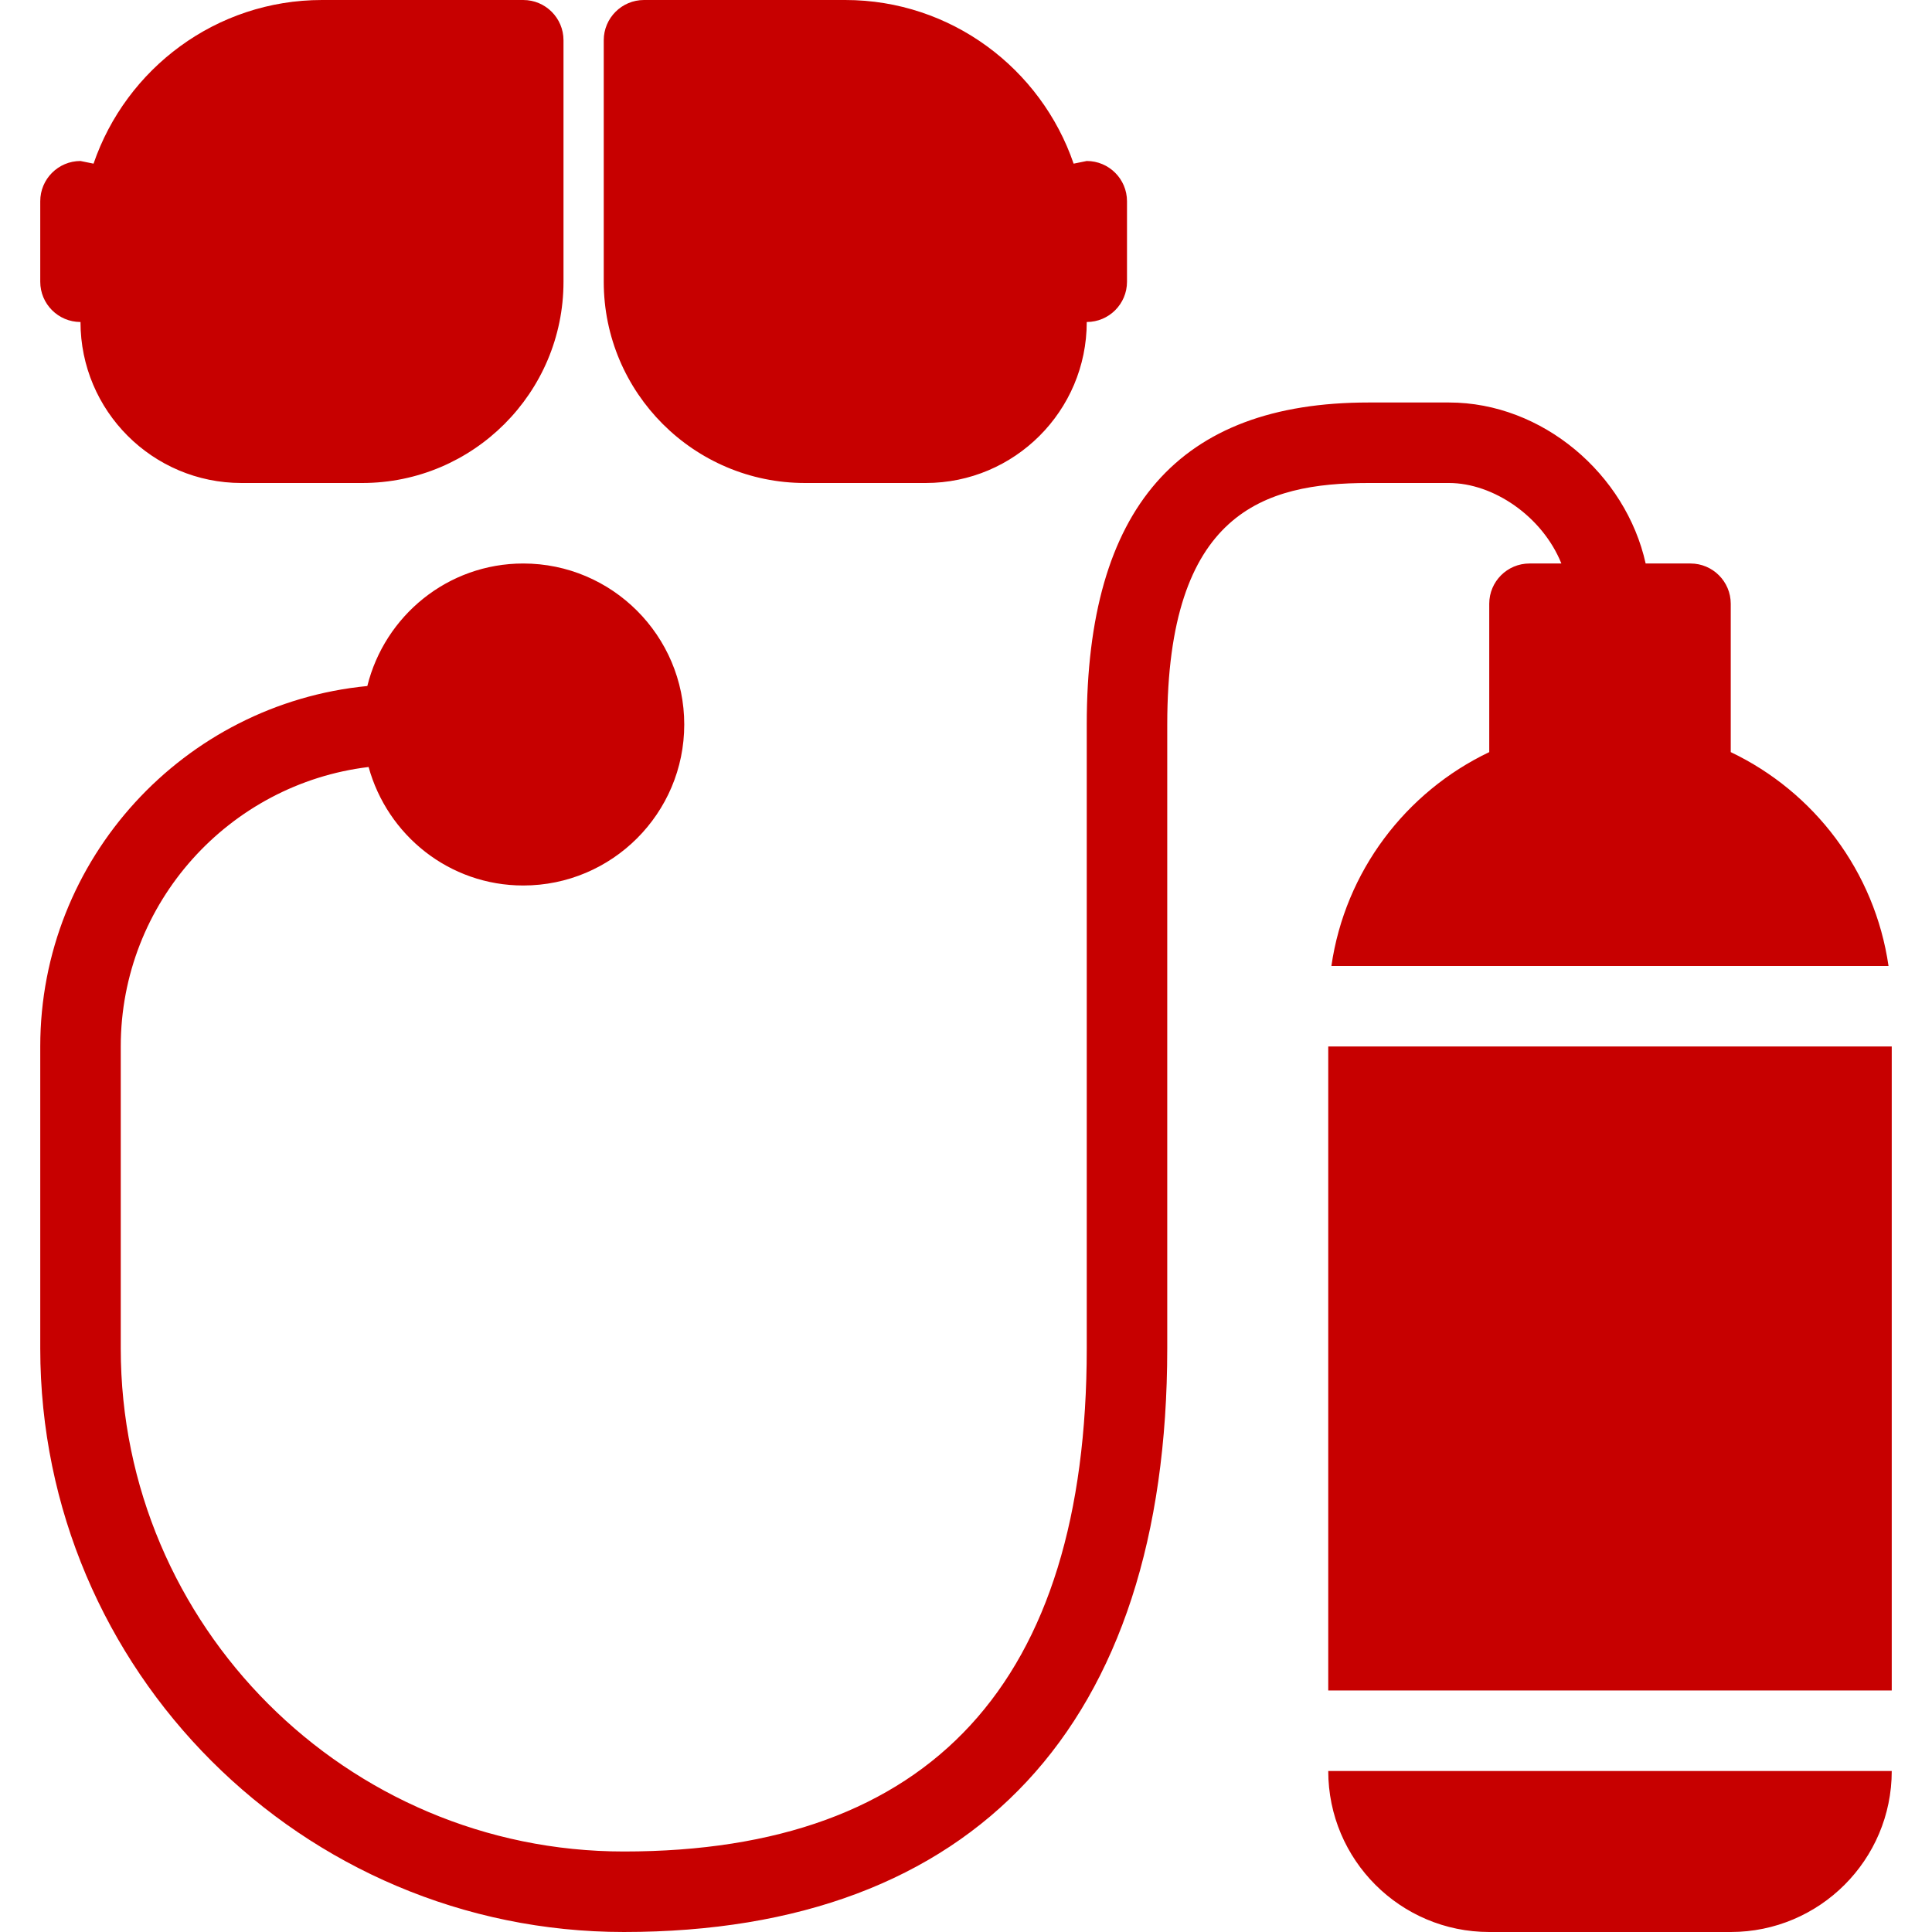 <?xml version="1.0" encoding="UTF-8"?> <svg xmlns="http://www.w3.org/2000/svg" xmlns:xlink="http://www.w3.org/1999/xlink" id="Capa_1" x="0px" y="0px" viewBox="0 0 522.462 522.462" style="enable-background:new 0 0 522.462 522.462;" xml:space="preserve" width="512px" height="512px" class=""><g><g> <g> <path d="M21.769,87.077c0,24.033,19.505,43.538,43.538,43.538h32.654c29.998,0,54.423-24.403,54.423-54.423V10.885 C152.385,4.876,147.508,0,141.5,0H87.077C58.429,0,34.091,18.569,25.296,44.257l-3.527-0.718c-6.008,0-10.885,4.876-10.885,10.885 v21.769C10.885,82.201,15.761,87.077,21.769,87.077z M217.692,130.615h32.654c24.011,0,43.538-19.505,43.538-43.538 c6.008,0,10.885-4.876,10.885-10.885V54.423c0-6.008-4.876-10.885-10.885-10.885l-3.548,0.718C281.541,18.569,257.203,0,228.577,0 h-54.423c-6.008,0-10.885,4.876-10.885,10.885v65.308C163.269,106.212,187.673,130.615,217.692,130.615z M359.192,283h152.385 v174.154H359.192V283z M402.731,522.462h65.308c24.012,0,43.538-19.505,43.538-43.538H359.192 C359.192,502.956,378.698,522.462,402.731,522.462z M391.846,130.615c11.93,0,25.231,8.969,30.39,21.769h-8.621 c-6.008,0-10.885,4.876-10.885,10.885v40.121c-22.553,10.754-38.989,32.24-42.689,57.841h150.665 c-3.701-25.601-20.115-47.087-42.668-57.841v-40.121c0-6.008-4.876-10.885-10.885-10.885h-12.125 c-5.355-24.164-27.908-43.538-53.182-43.538h-21.769c-51.267,0-76.192,28.496-76.192,87.077v168.712 c0,90.299-42.123,136.058-125.173,136.058c-75.017,0-136.058-61.041-136.058-136.058V283c0-38.902,29.345-71.033,67.027-75.583 c5.072,18.417,21.791,32.044,41.819,32.044c24.011,0,43.538-19.505,43.538-43.538c0-23.99-19.527-43.538-43.538-43.538 c-20.42,0-37.465,14.15-42.167,33.133C49.764,190.328,10.885,232.191,10.885,283v81.635c0,87.033,70.794,157.827,157.827,157.827 c94.761,0,146.942-56.034,146.942-157.827V195.923c0-57.405,26.145-65.308,54.423-65.308H391.846z" data-original="#000000" class="active-path" data-old_color="#c70000" fill="#c70000"></path> </g> </g></g> </svg> 
